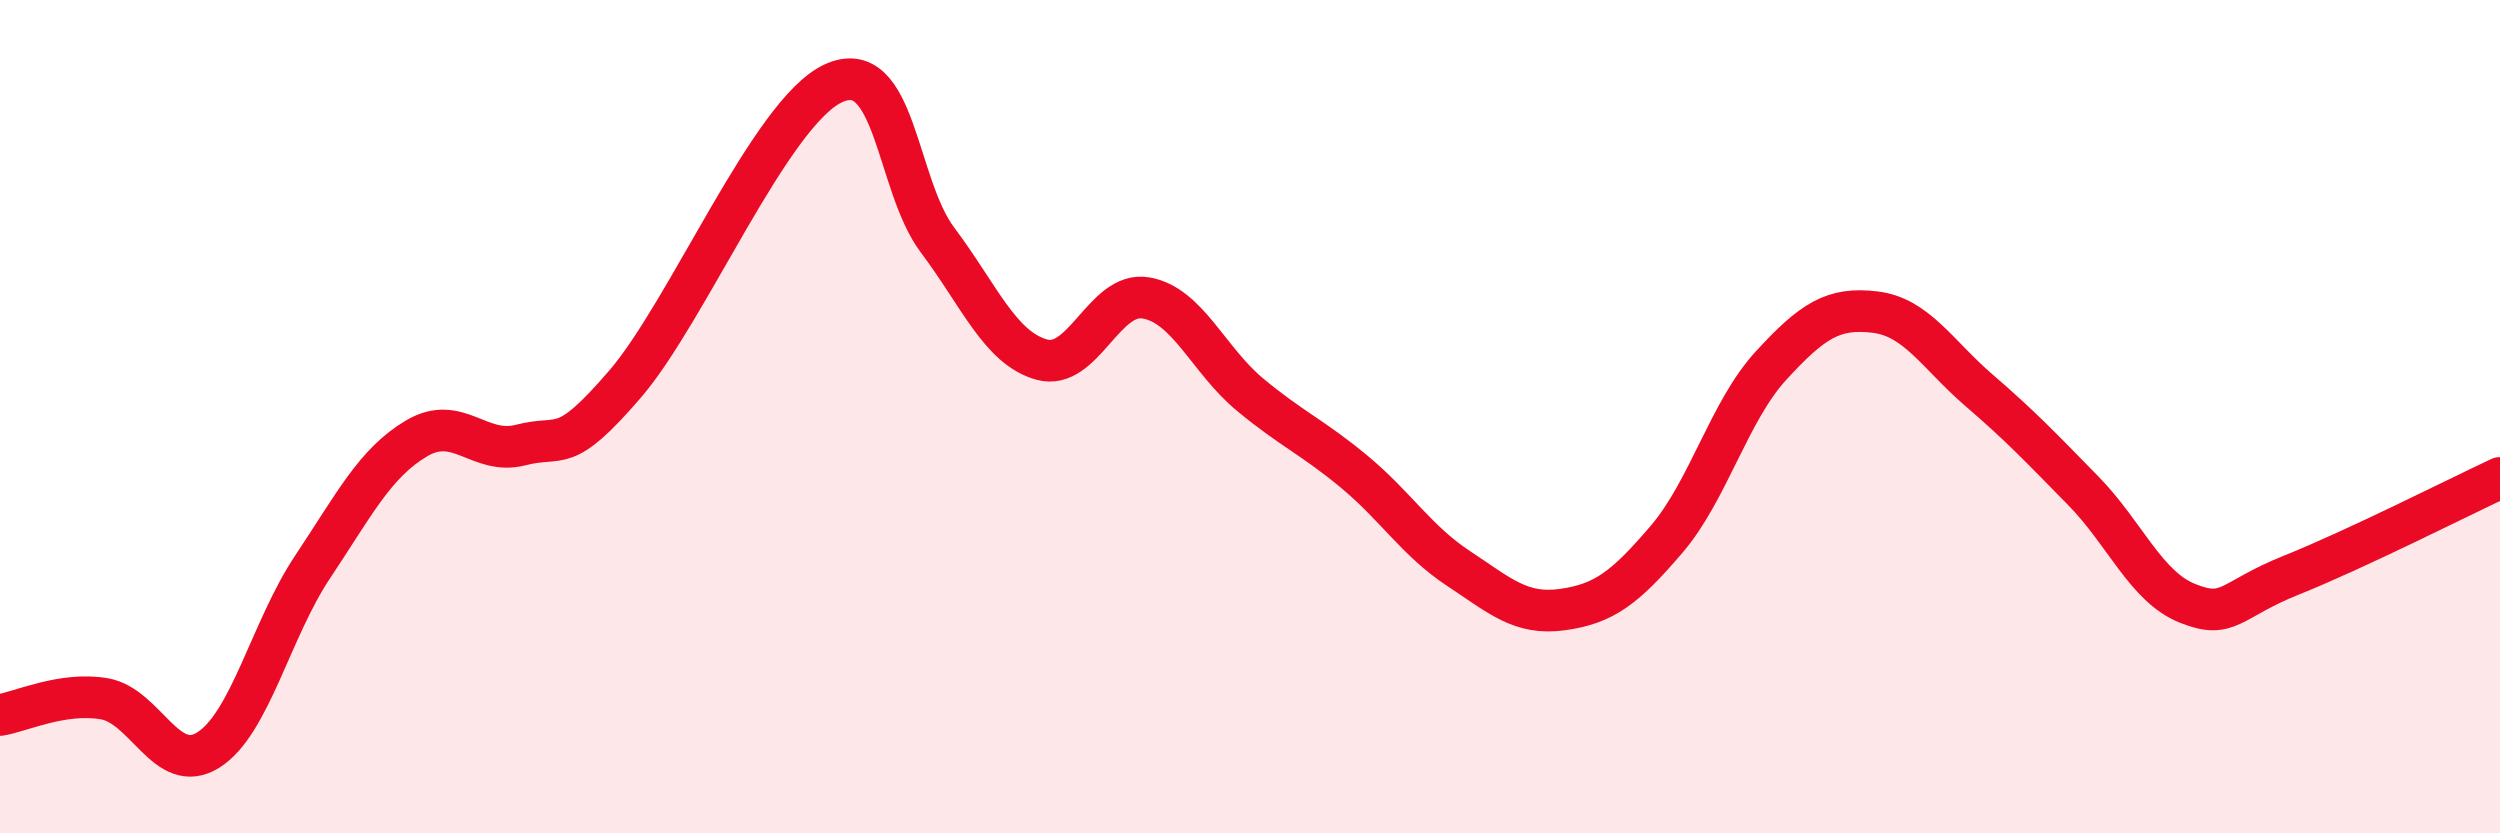 
    <svg width="60" height="20" viewBox="0 0 60 20" xmlns="http://www.w3.org/2000/svg">
      <path
        d="M 0,17.16 C 0.5,17.08 1.5,16.6 2.5,16.77 C 3.5,16.94 4,18.63 5,18 C 6,17.37 6.5,15.11 7.5,13.61 C 8.5,12.11 9,11.11 10,10.52 C 11,9.93 11.5,10.94 12.5,10.68 C 13.5,10.42 13.5,10.96 15,9.22 C 16.5,7.48 18.5,2.69 20,2 C 21.5,1.31 21.5,4.43 22.5,5.76 C 23.5,7.09 24,8.35 25,8.63 C 26,8.91 26.5,6.98 27.5,7.15 C 28.5,7.32 29,8.64 30,9.47 C 31,10.3 31.5,10.49 32.5,11.32 C 33.5,12.15 34,12.98 35,13.64 C 36,14.3 36.5,14.77 37.5,14.63 C 38.5,14.49 39,14.11 40,12.94 C 41,11.77 41.5,9.87 42.5,8.78 C 43.5,7.69 44,7.37 45,7.49 C 46,7.61 46.5,8.51 47.5,9.37 C 48.5,10.23 49,10.76 50,11.78 C 51,12.8 51.5,14.08 52.5,14.48 C 53.5,14.88 53.5,14.4 55,13.8 C 56.5,13.2 59,11.94 60,11.47L60 20L0 20Z"
        fill="#EB0A25"
        opacity="0.1"
        stroke-linecap="round"
        stroke-linejoin="round"
      />
      <path
        d="M 0,17.16 C 0.5,17.08 1.5,16.6 2.5,16.77 C 3.5,16.94 4,18.63 5,18 C 6,17.37 6.5,15.11 7.5,13.61 C 8.5,12.11 9,11.11 10,10.52 C 11,9.93 11.5,10.94 12.5,10.68 C 13.5,10.42 13.5,10.96 15,9.22 C 16.5,7.48 18.5,2.69 20,2 C 21.5,1.31 21.5,4.43 22.5,5.76 C 23.5,7.09 24,8.35 25,8.63 C 26,8.91 26.5,6.98 27.5,7.15 C 28.5,7.32 29,8.64 30,9.47 C 31,10.3 31.5,10.49 32.5,11.32 C 33.5,12.15 34,12.98 35,13.64 C 36,14.3 36.5,14.77 37.5,14.63 C 38.5,14.49 39,14.11 40,12.94 C 41,11.77 41.5,9.87 42.5,8.78 C 43.5,7.69 44,7.37 45,7.49 C 46,7.61 46.5,8.51 47.5,9.37 C 48.5,10.23 49,10.76 50,11.78 C 51,12.8 51.5,14.08 52.5,14.48 C 53.5,14.88 53.5,14.4 55,13.8 C 56.5,13.2 59,11.94 60,11.47"
        stroke="#EB0A25"
        stroke-width="1"
        fill="none"
        stroke-linecap="round"
        stroke-linejoin="round"
      />
    </svg>
  